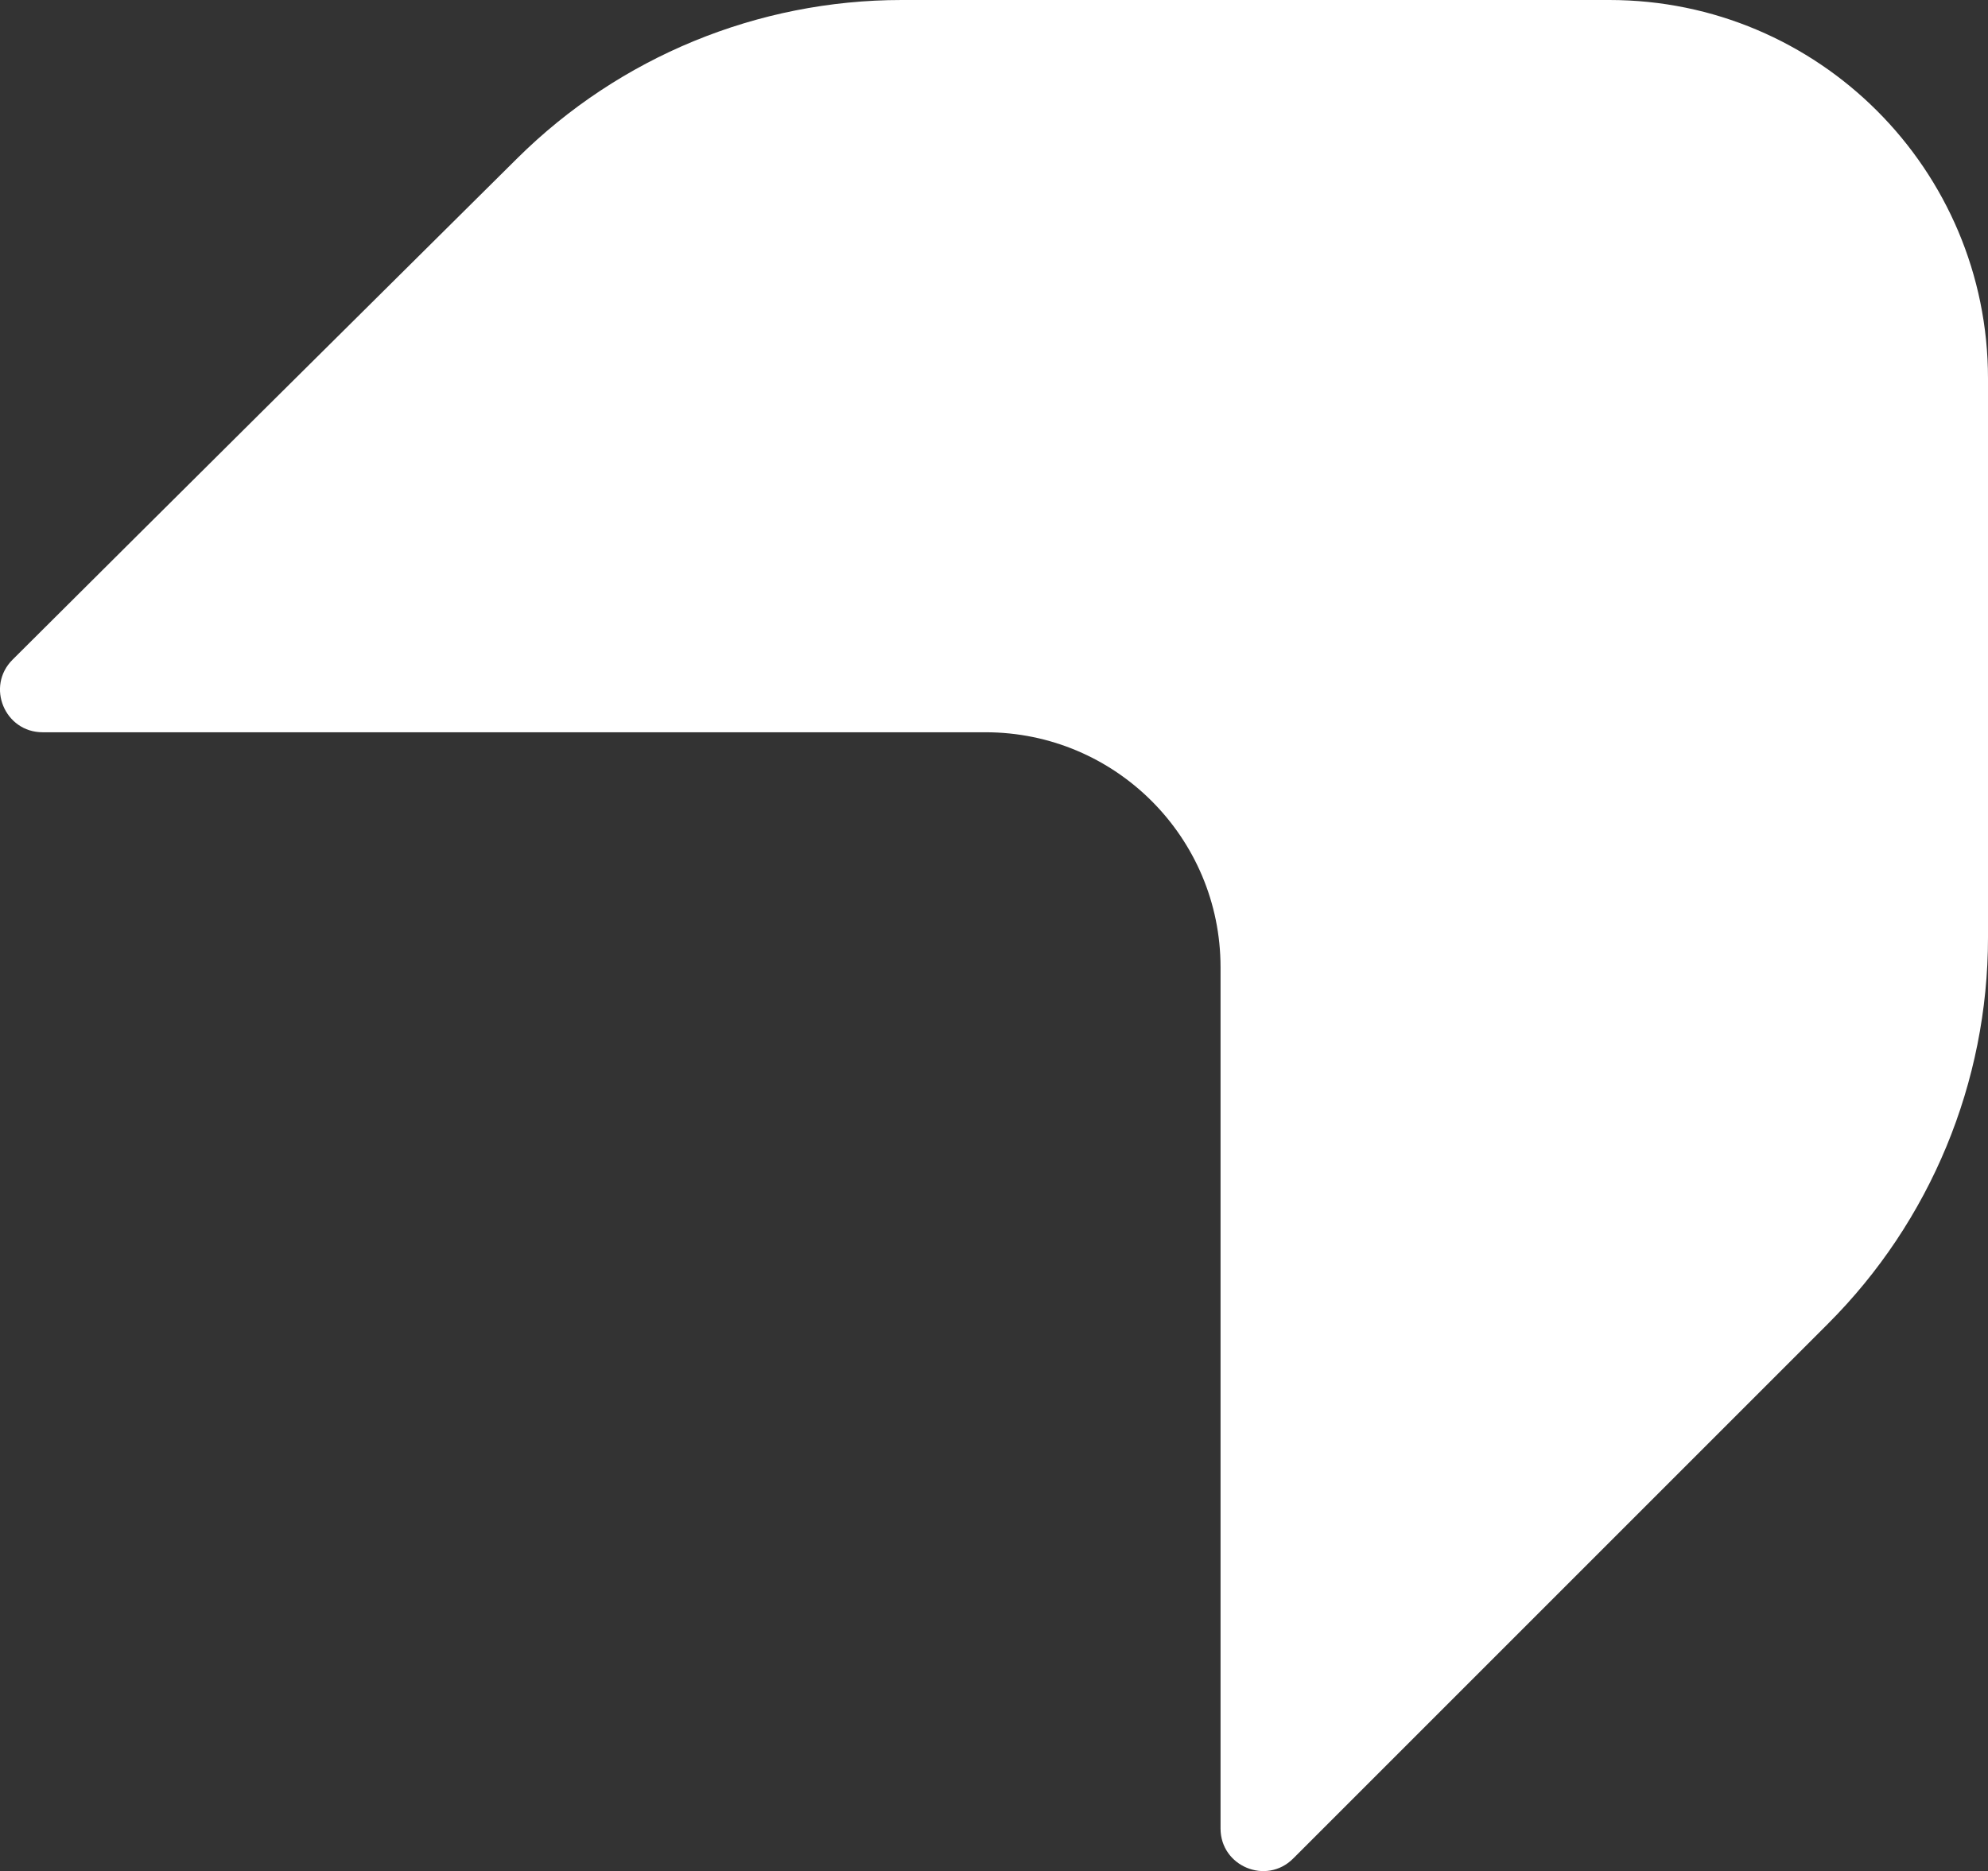 <?xml version="1.0" encoding="UTF-8"?><svg id="b" xmlns="http://www.w3.org/2000/svg" viewBox="0 0 45.865 43.17"><rect x="0" y="0" width="45.865" height="43.17" fill="#333333" stroke="none"/><defs><style>.d{fill:#fff;}</style></defs><g id="c"><path class="d" d="m37.13,0h-16.325c-3.322,0-6.509,1.311-8.868,3.649C8.075,7.477,4.077,11.447.29,15.22c-.62.618-.181,1.675.694,1.675h21.754c2.994,0,5.421,2.427,5.421,5.421v19.871c0,.874,1.057,1.312,1.675.694l12.34-12.34c2.363-2.363,3.691-5.568,3.691-8.91v-12.896C45.865,3.911,41.955,0,37.13,0Z"/></g></svg>